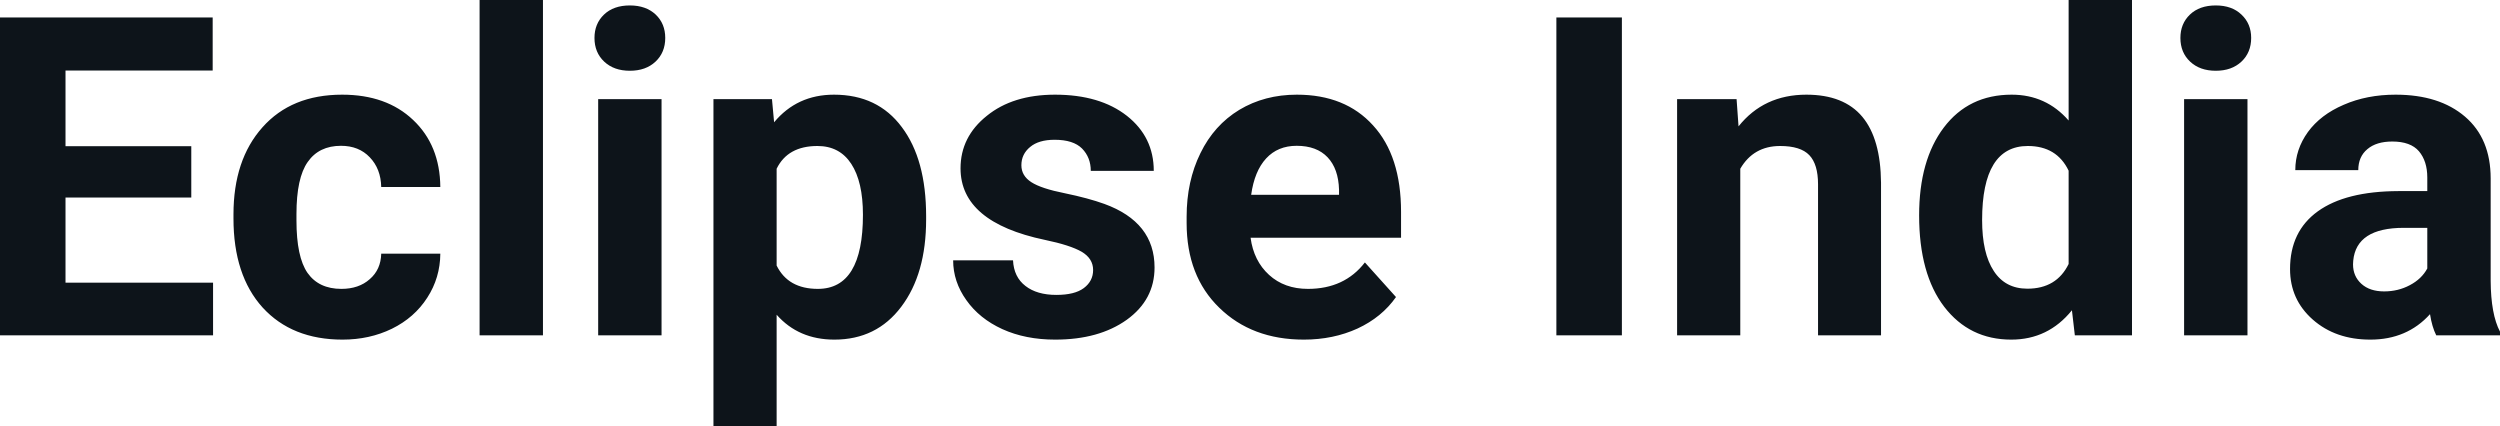 <?xml version="1.0" encoding="UTF-8" standalone="yes"?>
<svg xmlns="http://www.w3.org/2000/svg" width="100%" height="100%" viewBox="0 0 128.6 21.922" fill="#0d141a">
  <path d="M9.84 7.52L9.84 10.16L3.37 10.16L3.37 14.54L10.96 14.54L10.96 17.25L0 17.25L0 0.90L10.94 0.90L10.94 3.63L3.37 3.63L3.37 7.52L9.84 7.52ZM17.56 14.86L17.56 14.86Q18.46 14.86 19.02 14.36Q19.59 13.87 19.61 13.05L19.61 13.05L22.65 13.05Q22.64 14.29 21.98 15.31Q21.32 16.34 20.16 16.91Q19.01 17.47 17.62 17.47L17.62 17.47Q15.02 17.47 13.51 15.82Q12.01 14.16 12.01 11.24L12.01 11.24L12.01 11.03Q12.01 8.22 13.50 6.55Q14.99 4.87 17.60 4.87L17.60 4.87Q19.88 4.87 21.25 6.17Q22.63 7.47 22.65 9.62L22.65 9.62L19.61 9.62Q19.59 8.68 19.02 8.09Q18.46 7.50 17.54 7.50L17.54 7.50Q16.41 7.50 15.83 8.33Q15.25 9.15 15.25 11.01L15.25 11.01L15.25 11.34Q15.25 13.22 15.82 14.04Q16.40 14.86 17.56 14.86ZM27.93 0L27.93 17.25L24.67 17.25L24.67 0L27.93 0ZM34.03 5.10L34.03 17.25L30.77 17.25L30.77 5.10L34.03 5.10ZM30.58 1.95L30.58 1.95Q30.58 1.22 31.07 0.75Q31.56 0.28 32.40 0.28L32.40 0.28Q33.23 0.28 33.73 0.75Q34.22 1.22 34.22 1.95L34.22 1.95Q34.22 2.70 33.72 3.17Q33.22 3.64 32.40 3.64Q31.58 3.64 31.08 3.17Q30.58 2.70 30.58 1.95ZM47.64 11.12L47.64 11.29Q47.64 14.09 46.36 15.78Q45.09 17.47 42.92 17.47L42.92 17.47Q41.08 17.47 39.95 16.19L39.95 16.19L39.95 21.92L36.70 21.92L36.70 5.10L39.71 5.10L39.82 6.29Q41.00 4.87 42.90 4.87L42.90 4.87Q45.15 4.87 46.39 6.54Q47.64 8.20 47.64 11.12L47.64 11.12ZM44.39 11.05L44.39 11.05Q44.39 9.35 43.79 8.43Q43.19 7.51 42.05 7.51L42.05 7.51Q40.52 7.51 39.95 8.68L39.95 8.68L39.95 13.66Q40.54 14.86 42.07 14.86L42.07 14.86Q44.39 14.86 44.39 11.05ZM56.23 13.89L56.23 13.89Q56.23 13.30 55.64 12.95Q55.05 12.61 53.75 12.34L53.75 12.34Q49.41 11.43 49.41 8.66L49.41 8.66Q49.41 7.04 50.76 5.96Q52.10 4.87 54.27 4.87L54.27 4.87Q56.58 4.87 57.97 5.96Q59.35 7.05 59.35 8.79L59.35 8.79L56.11 8.79Q56.11 8.10 55.66 7.64Q55.21 7.19 54.25 7.19L54.25 7.19Q53.43 7.19 52.99 7.56Q52.54 7.93 52.54 8.50L52.54 8.50Q52.54 9.04 53.05 9.37Q53.56 9.70 54.77 9.94Q55.98 10.19 56.81 10.49L56.81 10.49Q59.39 11.43 59.39 13.76L59.39 13.76Q59.39 15.42 57.96 16.45Q56.53 17.47 54.28 17.47L54.28 17.47Q52.75 17.47 51.56 16.93Q50.38 16.39 49.71 15.44Q49.03 14.49 49.03 13.39L49.03 13.39L52.11 13.39Q52.15 14.25 52.75 14.71Q53.34 15.17 54.34 15.17L54.34 15.17Q55.28 15.17 55.75 14.82Q56.23 14.46 56.23 13.89ZM67.07 17.47L67.07 17.47Q64.40 17.47 62.72 15.83Q61.04 14.20 61.04 11.47L61.04 11.47L61.04 11.15Q61.04 9.32 61.75 7.88Q62.45 6.44 63.75 5.65Q65.05 4.87 66.71 4.87L66.71 4.87Q69.20 4.87 70.63 6.45Q72.07 8.02 72.07 10.90L72.07 10.90L72.07 12.23L64.33 12.23Q64.49 13.42 65.28 14.14Q66.07 14.86 67.28 14.86L67.28 14.86Q69.16 14.86 70.21 13.50L70.21 13.50L71.81 15.28Q71.08 16.32 69.83 16.90Q68.58 17.47 67.07 17.47ZM66.70 7.50L66.70 7.50Q65.73 7.50 65.13 8.15Q64.53 8.80 64.36 10.02L64.36 10.02L68.88 10.02L68.88 9.76Q68.85 8.68 68.29 8.09Q67.73 7.50 66.70 7.50ZM83.43 0.90L83.43 17.25L80.06 17.25L80.06 0.90L83.43 0.90ZM86.27 5.10L89.33 5.10L89.43 6.50Q90.73 4.87 92.92 4.87L92.92 4.87Q94.85 4.87 95.80 6.01Q96.74 7.14 96.76 9.40L96.76 9.40L96.76 17.25L93.52 17.25L93.52 9.48Q93.52 8.45 93.07 7.98Q92.62 7.51 91.57 7.51L91.57 7.51Q90.20 7.51 89.52 8.68L89.52 8.68L89.52 17.25L86.27 17.25L86.27 5.10ZM98.72 11.08L98.72 11.08Q98.72 8.24 99.99 6.56Q101.27 4.87 103.48 4.87L103.48 4.87Q105.25 4.87 106.41 6.20L106.41 6.20L106.41 0L109.67 0L109.67 17.25L106.73 17.25L106.58 15.96Q105.36 17.47 103.46 17.47L103.46 17.47Q101.31 17.47 100.01 15.78Q98.72 14.09 98.72 11.08ZM101.96 11.32L101.96 11.32Q101.96 13.03 102.56 13.94Q103.15 14.85 104.29 14.85L104.29 14.85Q105.79 14.85 106.41 13.58L106.41 13.58L106.41 8.78Q105.80 7.51 104.31 7.51L104.31 7.51Q101.96 7.51 101.96 11.32ZM115.61 5.10L115.61 17.25L112.35 17.25L112.35 5.10L115.61 5.10ZM112.16 1.95L112.16 1.95Q112.16 1.22 112.65 0.75Q113.14 0.28 113.98 0.28L113.98 0.28Q114.81 0.28 115.30 0.75Q115.80 1.22 115.80 1.95L115.80 1.95Q115.80 2.70 115.30 3.17Q114.80 3.64 113.98 3.64Q113.16 3.64 112.66 3.17Q112.16 2.70 112.16 1.95ZM128.60 17.25L125.32 17.25Q125.10 16.81 125.00 16.16L125.00 16.16Q123.82 17.47 121.93 17.47L121.93 17.47Q120.14 17.47 118.97 16.44Q117.80 15.41 117.80 13.84L117.80 13.84Q117.80 11.90 119.23 10.87Q120.66 9.84 123.37 9.83L123.37 9.83L124.86 9.83L124.86 9.13Q124.86 8.29 124.43 7.78Q124.00 7.28 123.06 7.28L123.06 7.28Q122.24 7.28 121.78 7.67Q121.31 8.06 121.31 8.75L121.31 8.75L118.07 8.75Q118.07 7.69 118.72 6.79Q119.37 5.90 120.56 5.39Q121.75 4.87 123.23 4.87L123.23 4.87Q125.48 4.87 126.80 6.00Q128.12 7.13 128.12 9.18L128.12 9.18L128.12 14.44Q128.13 16.17 128.60 17.06L128.60 17.06L128.60 17.25ZM122.64 14.99L122.64 14.99Q123.36 14.99 123.96 14.67Q124.57 14.35 124.86 13.81L124.86 13.81L124.86 11.72L123.65 11.72Q121.21 11.72 121.05 13.41L121.05 13.41L121.04 13.60Q121.04 14.21 121.47 14.60Q121.90 14.99 122.64 14.99Z" preserveAspectRatio="none"/>
</svg>